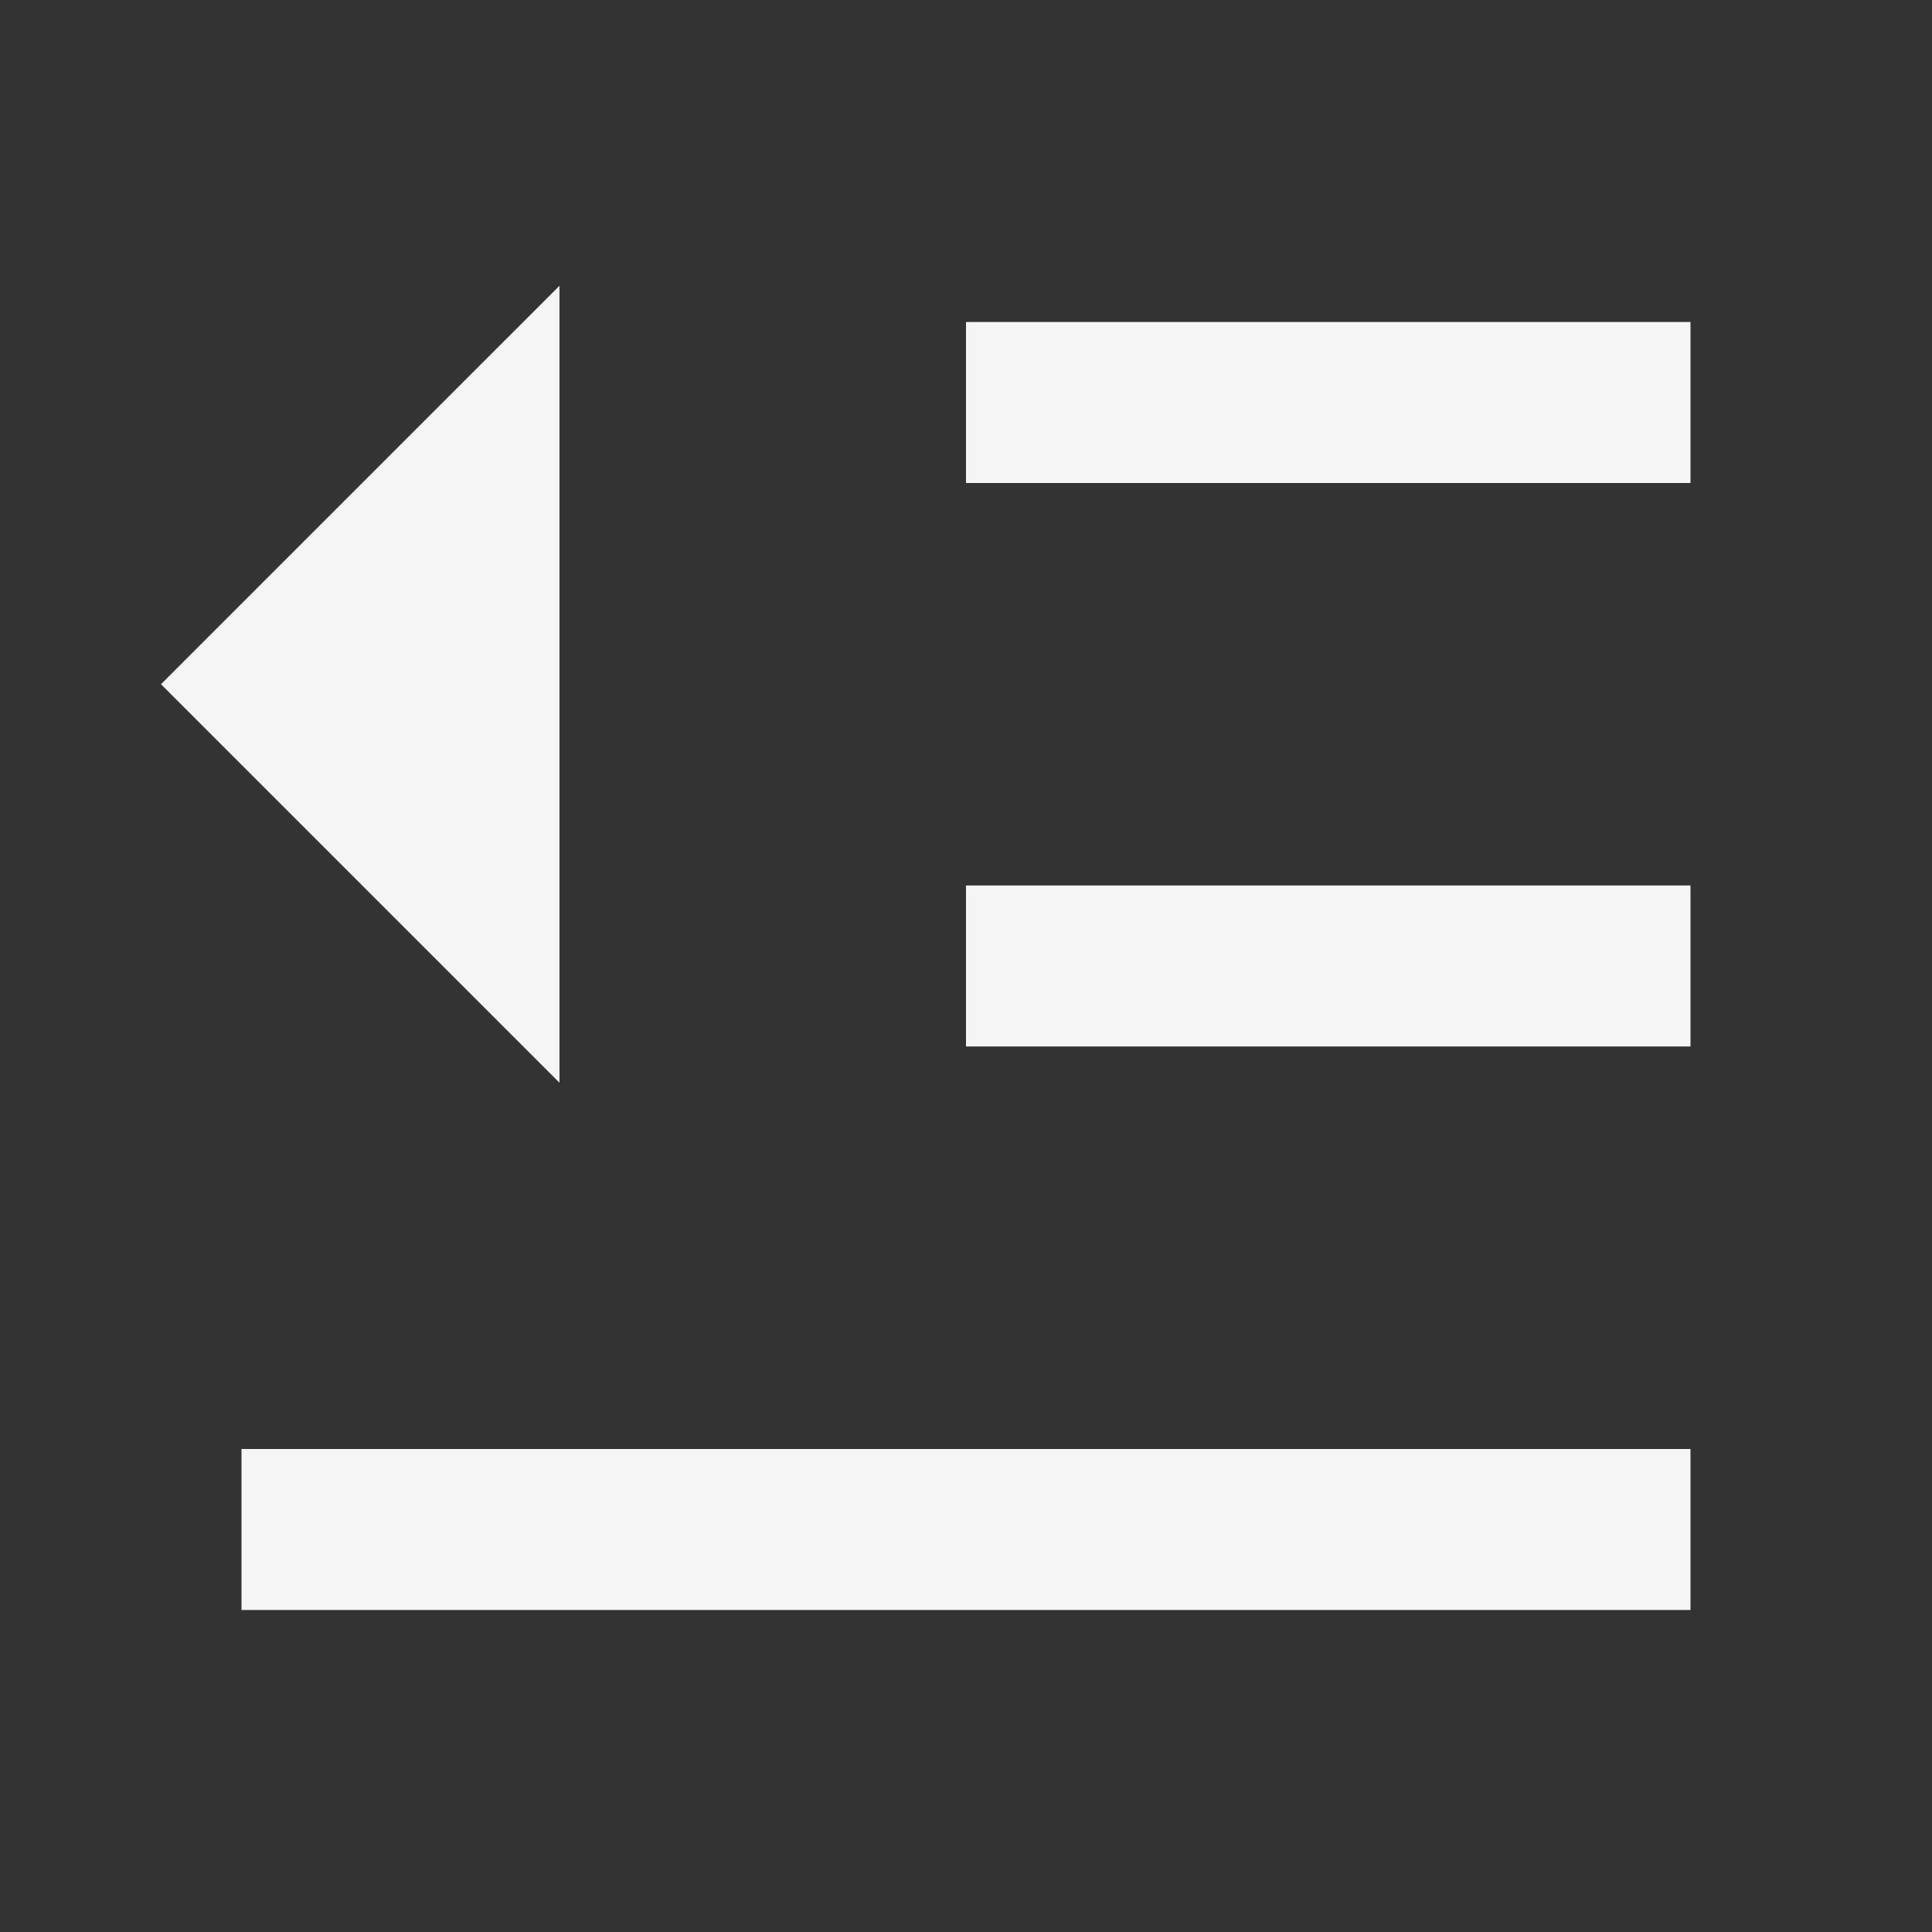 <?xml version="1.0" encoding="UTF-8"?> <svg xmlns="http://www.w3.org/2000/svg" width="115" height="115" viewBox="0 0 115 115" fill="none"><rect x="0" y="0" width="115" height="115" fill="#333333" stroke="none"/> <g clip-path="url(#clip0_2277_407)"> <path d="M100.625 86.249V95.833H14.375V86.249H100.625ZM33.302 17.01V64.447L9.583 40.728L33.302 17.01ZM100.625 52.708V62.291H57.5V52.708H100.625ZM100.625 19.166V28.749H57.5V19.166H100.625Z" fill="#F6F5F5"></path> </g> <defs> <clipPath id="clip0_2277_407"> <rect width="115" height="115" fill="white"></rect> </clipPath> </defs> </svg> 